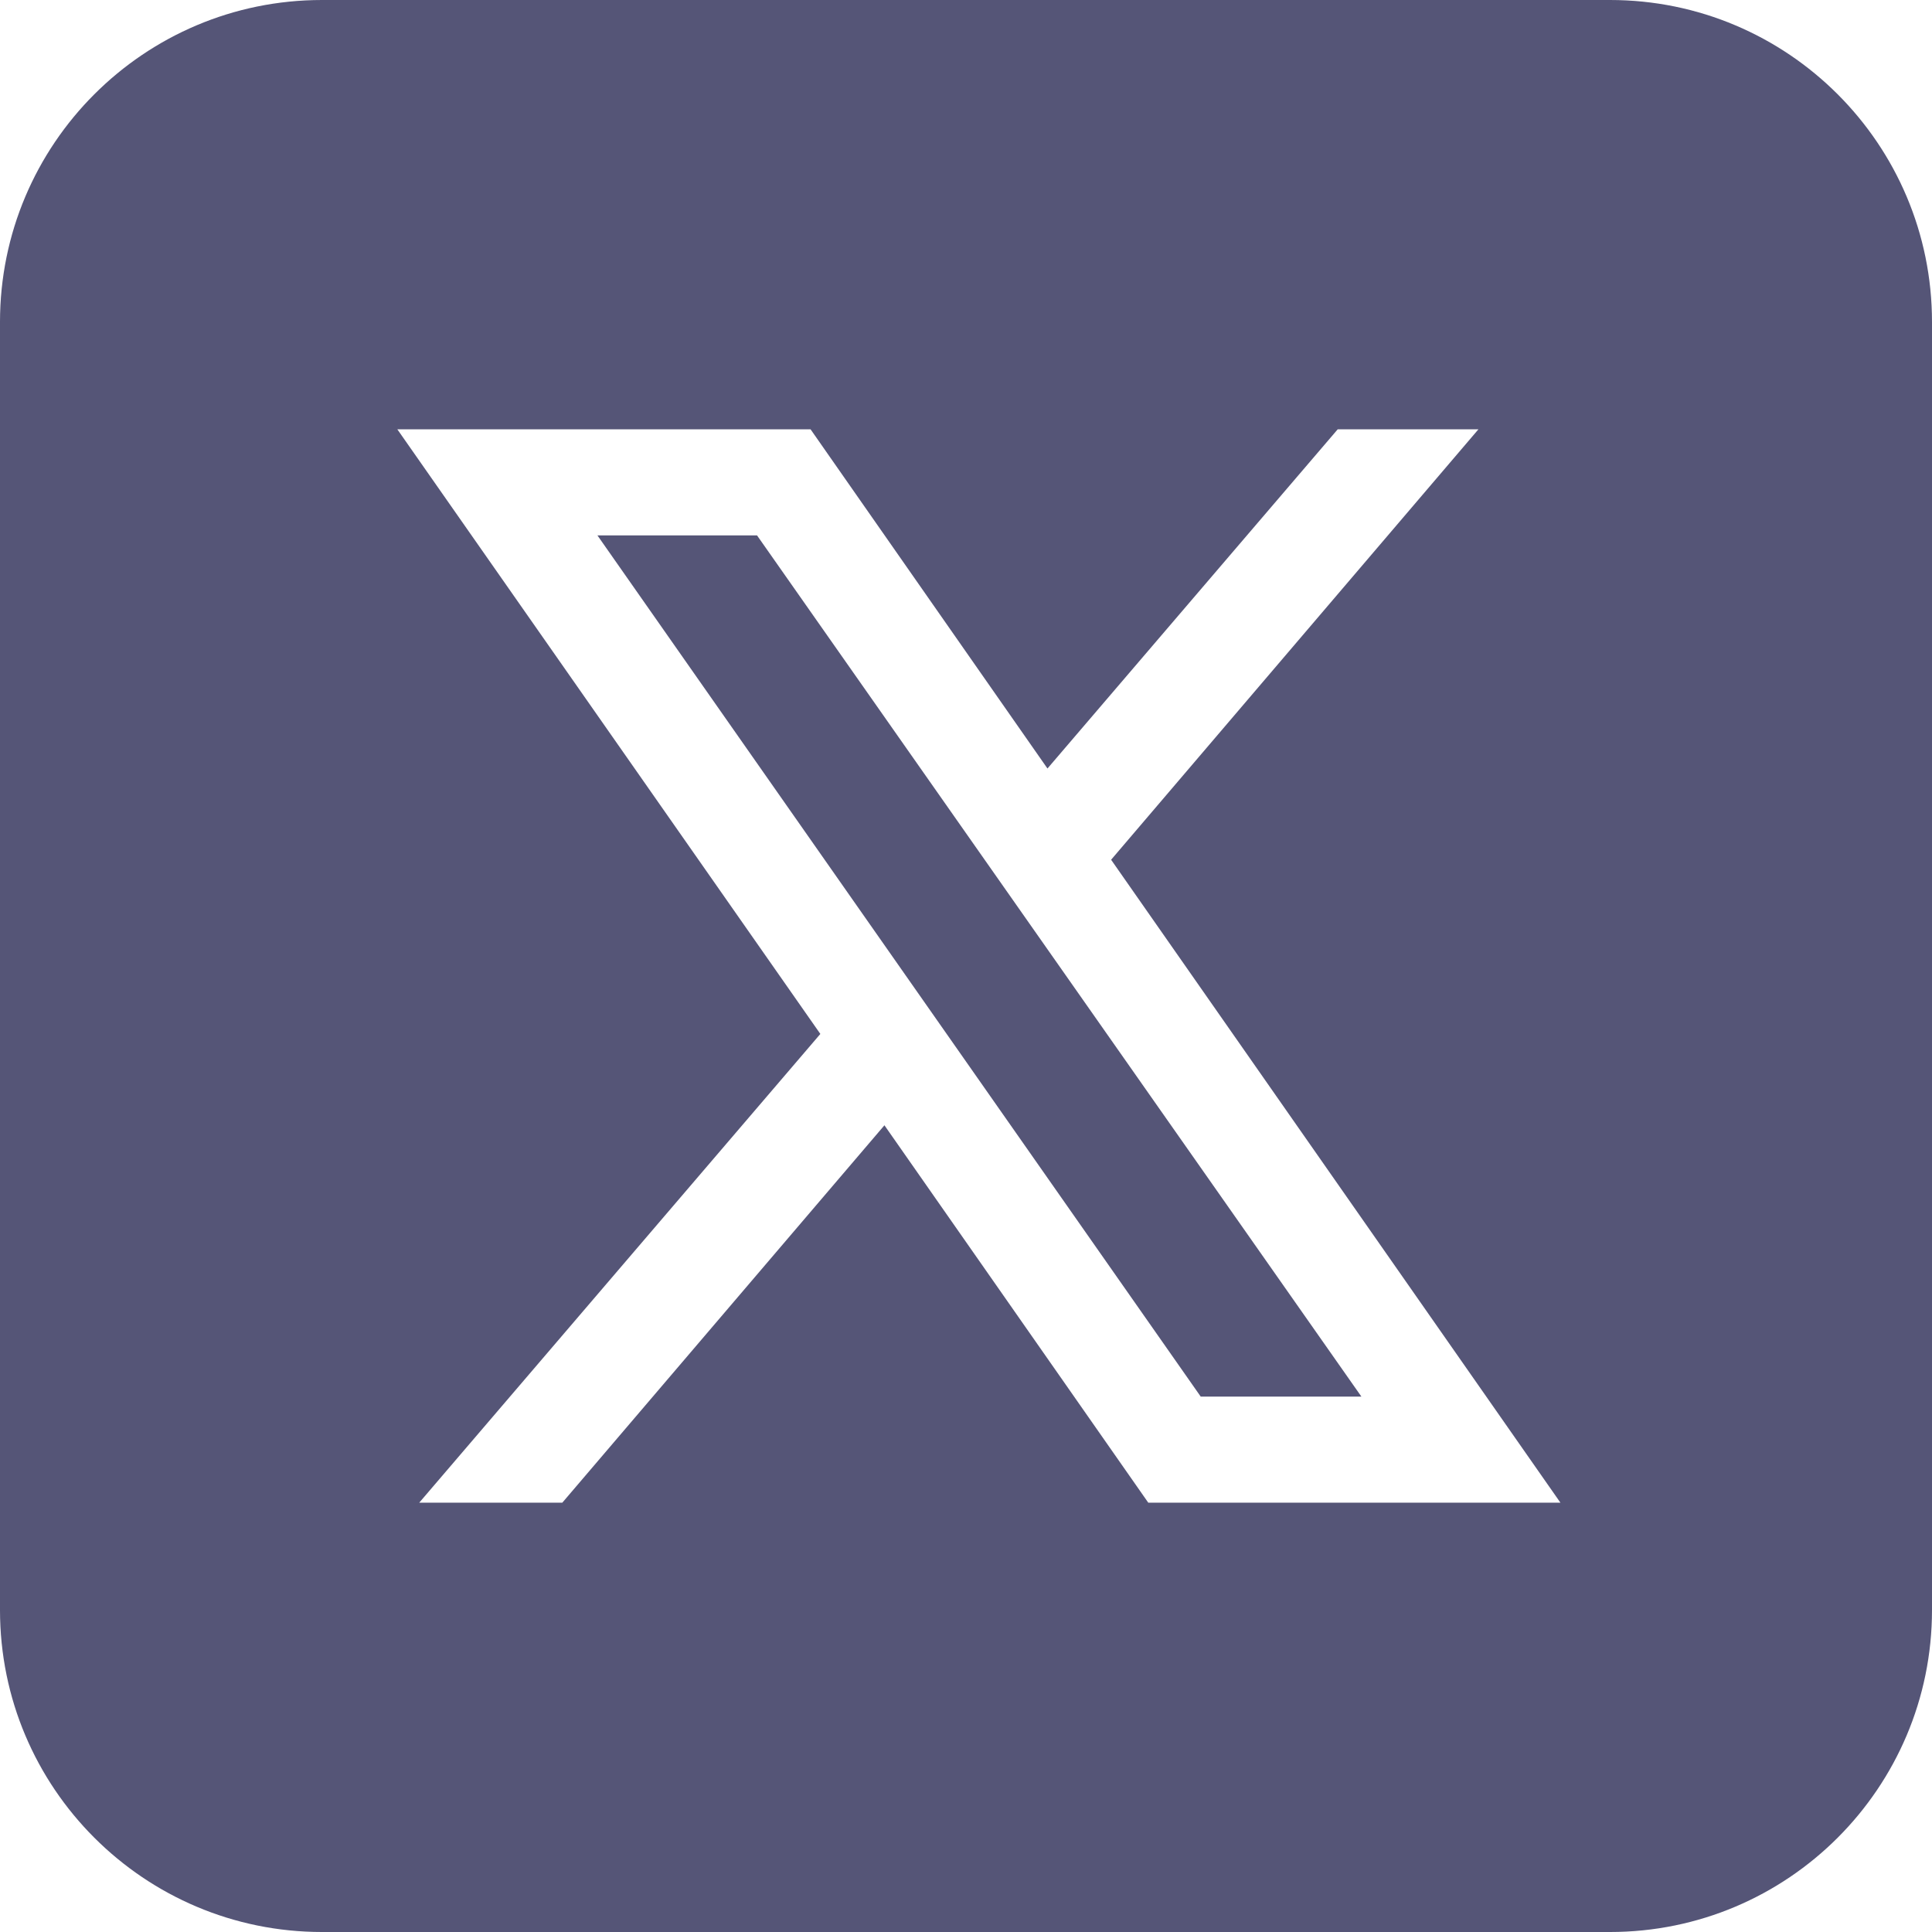 <svg height="18" viewBox="0 0 18 18" width="18" xmlns="http://www.w3.org/2000/svg"><path d="m7.053 4.988 5.631 8.024h-1.497l-5.621-8.024zm10.947-1.988v12c0 1.657-1.343 3-3 3h-12c-1.657 0-3-1.343-3-3v-12c0-1.657 1.343-3 3-3h12c1.657 0 3 1.343 3 3zm-3.462 11-4.186-5.99 3.422-4.01h-1.311l-2.704 3.16-2.207-3.16h-3.85l3.941 5.633-3.737 4.367h1.333l3.001-3.516 2.458 3.516z" fill="#557"/></svg>